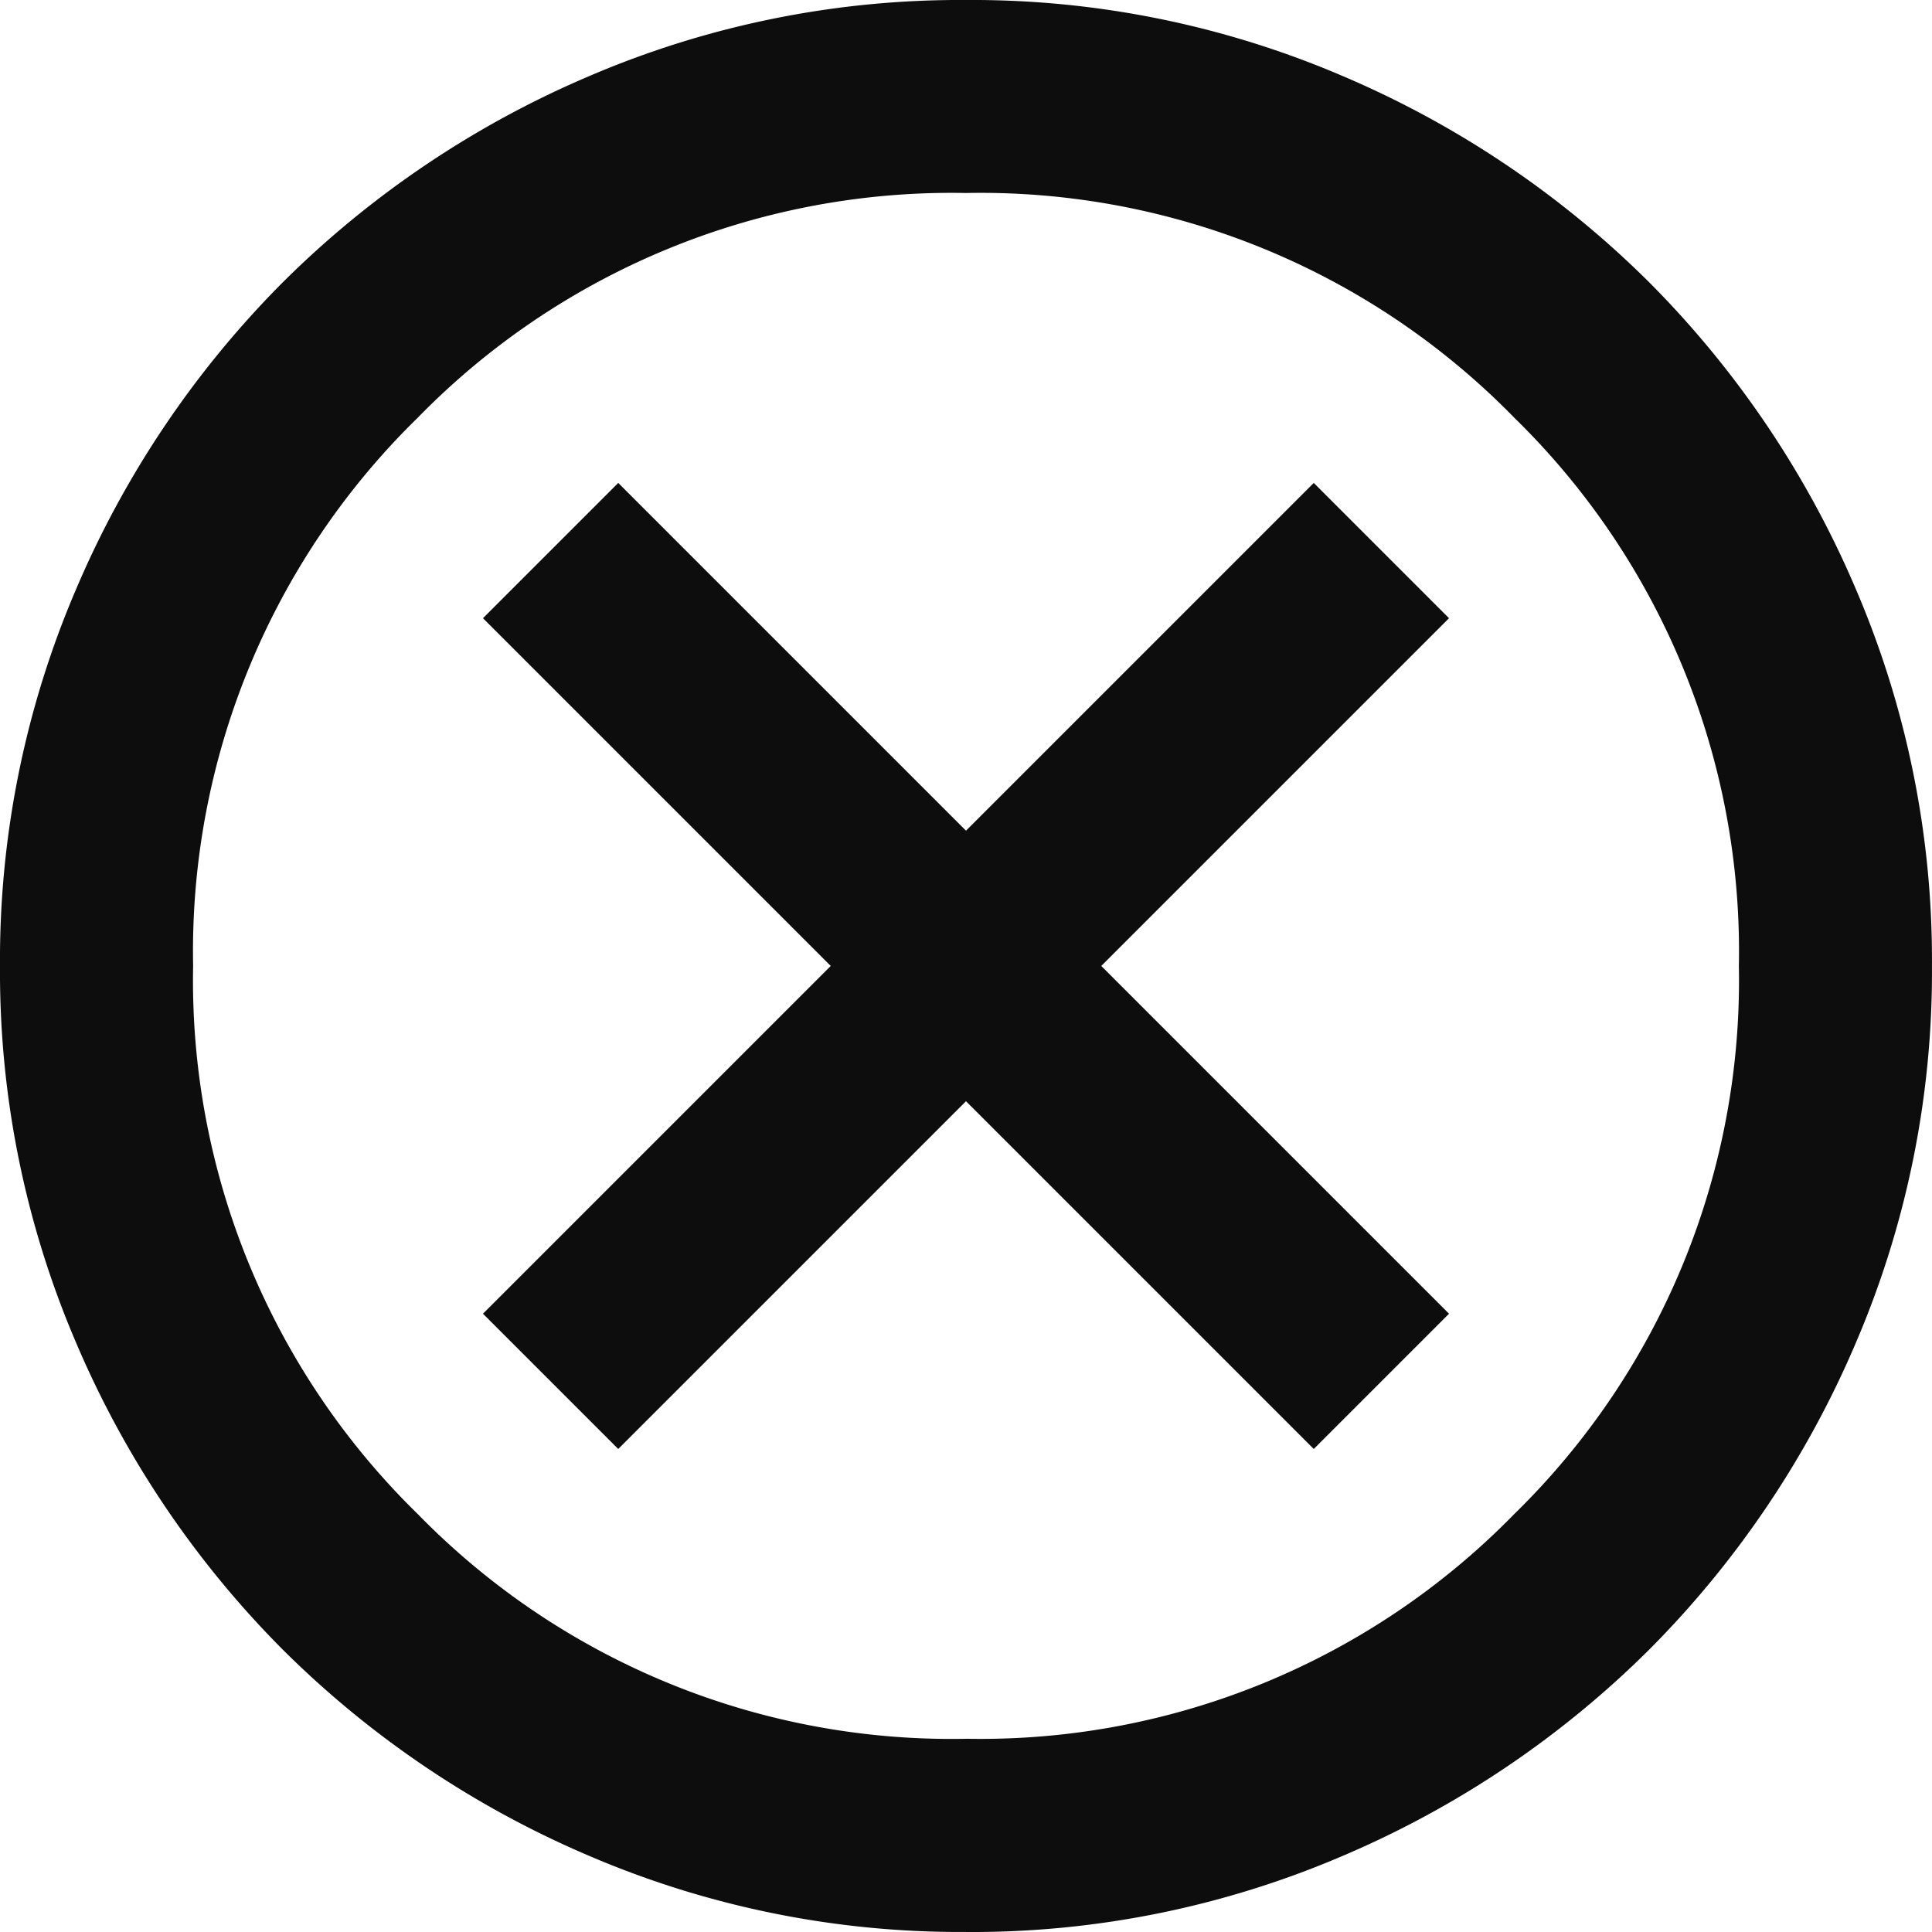 <svg xmlns="http://www.w3.org/2000/svg" width="46.438" height="46.438" viewBox="0 0 46.438 46.438"><path id="cancel_24dp_00000_FILL0_wght400_GRAD0_opsz24" d="M94.86-845.172l8.359-8.359,8.359,8.359,3.251-3.251-8.359-8.359,8.359-8.359-3.251-3.251-8.359,8.359-8.359-8.359-3.251,3.251,8.359,8.359-8.359,8.359Zm8.359,11.609a22.609,22.609,0,0,1-9.055-1.828,23.447,23.447,0,0,1-7.372-4.963,23.447,23.447,0,0,1-4.963-7.372A22.609,22.609,0,0,1,80-856.781a22.609,22.609,0,0,1,1.828-9.055,23.447,23.447,0,0,1,4.963-7.372,23.446,23.446,0,0,1,7.372-4.963A22.609,22.609,0,0,1,103.219-880a22.609,22.609,0,0,1,9.055,1.828,23.446,23.446,0,0,1,7.372,4.963,23.447,23.447,0,0,1,4.963,7.372,22.609,22.609,0,0,1,1.828,9.055,22.609,22.609,0,0,1-1.828,9.055,23.447,23.447,0,0,1-4.963,7.372,23.447,23.447,0,0,1-7.372,4.963A22.609,22.609,0,0,1,103.219-833.562Zm0-4.644a17.927,17.927,0,0,0,13.177-5.4,17.927,17.927,0,0,0,5.4-13.177,17.927,17.927,0,0,0-5.4-13.177,17.927,17.927,0,0,0-13.177-5.4,17.927,17.927,0,0,0-13.177,5.4,17.927,17.927,0,0,0-5.4,13.177,17.927,17.927,0,0,0,5.4,13.177A17.927,17.927,0,0,0,103.219-838.206ZM103.219-856.781Z" transform="translate(-80 880)" fill="#0d0d0d"></path></svg>